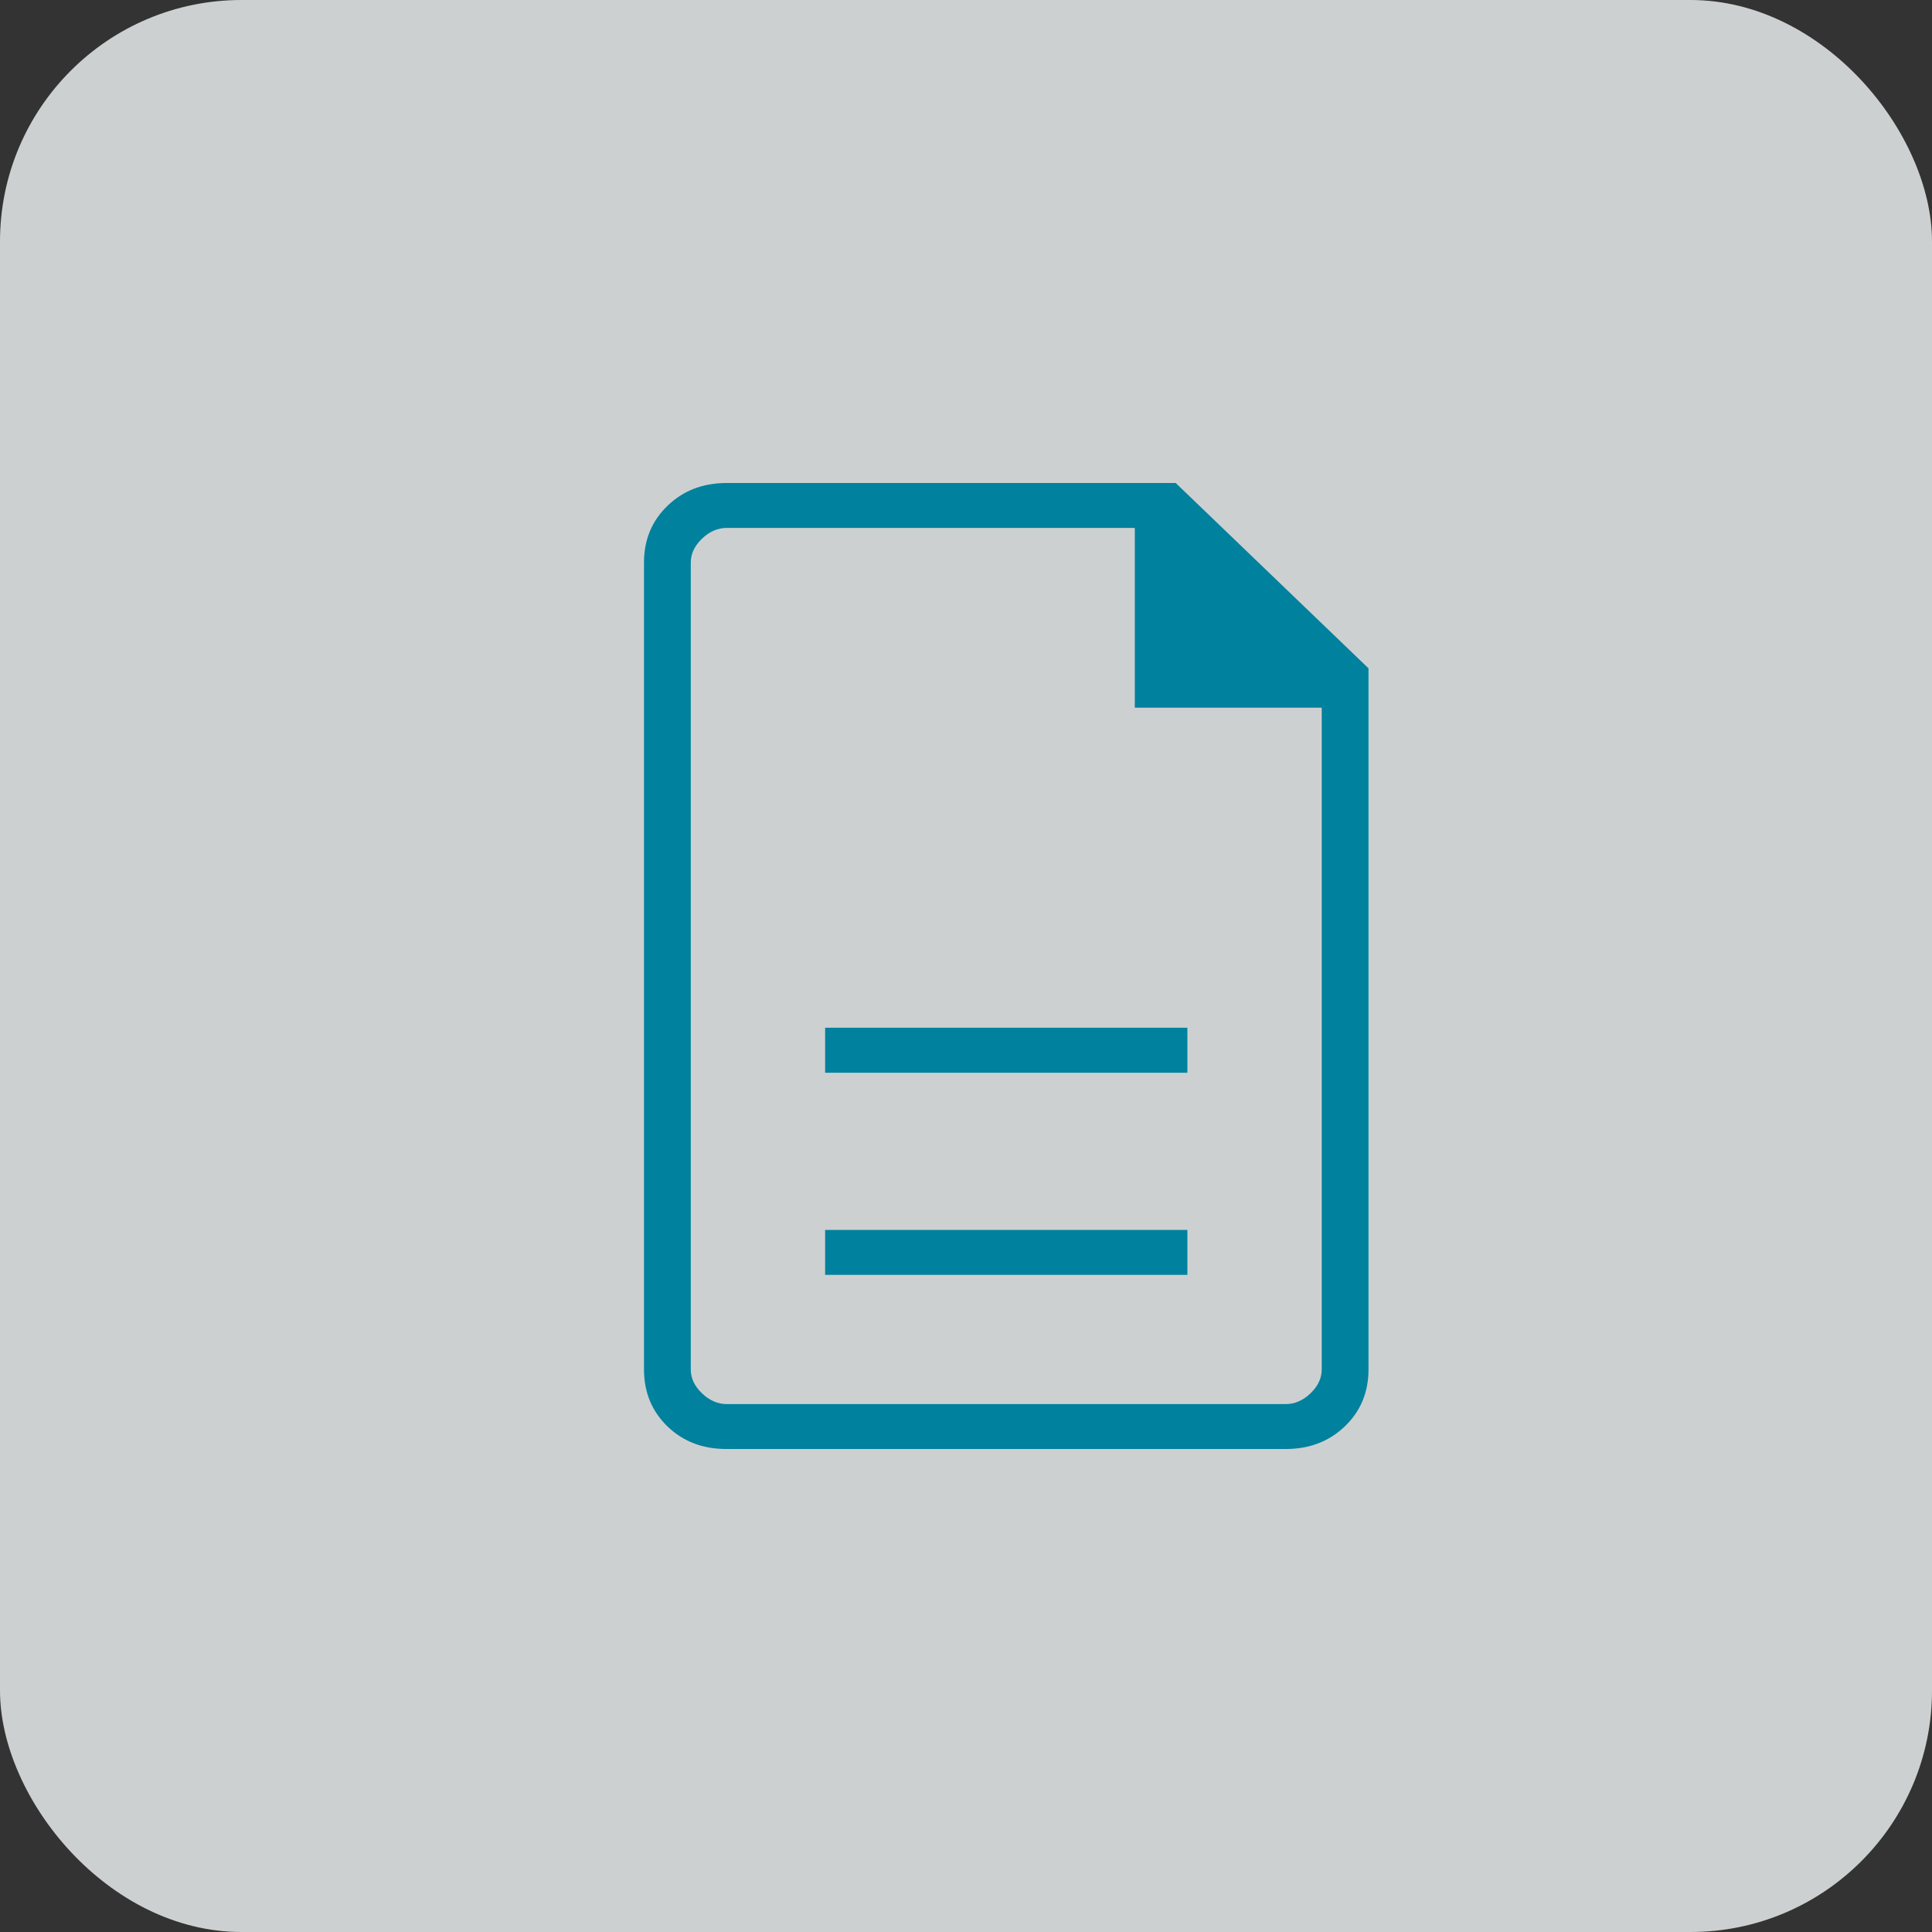 <svg width="24" height="24" viewBox="0 0 24 24" fill="none" xmlns="http://www.w3.org/2000/svg">
<rect x="0" y="0" width="24" height="24" fill="#333333" stroke="none"/>
<rect opacity="0.8" width="24" height="24" rx="3" fill="#F3F7F8"/>
<path d="M10.25 15.837H14.75V15.279H10.25V15.837ZM10.25 13.326H14.75V12.767H10.25V13.326ZM9.022 18C8.728 18 8.484 17.906 8.29 17.718C8.097 17.53 8 17.295 8 17.012V6.988C8 6.705 8.098 6.469 8.293 6.282C8.488 6.094 8.733 6 9.027 6H14.605L17 8.302V17.012C17 17.295 16.902 17.53 16.707 17.718C16.511 17.906 16.266 18 15.972 18H9.022ZM14.097 8.791V6.558H9.027C8.916 6.558 8.813 6.603 8.72 6.692C8.627 6.782 8.581 6.88 8.581 6.988V17.012C8.581 17.12 8.627 17.218 8.72 17.308C8.813 17.397 8.916 17.442 9.027 17.442H15.973C16.084 17.442 16.187 17.397 16.28 17.308C16.373 17.218 16.419 17.12 16.419 17.012V8.791H14.097Z" fill="#00819D"/>
</svg>
